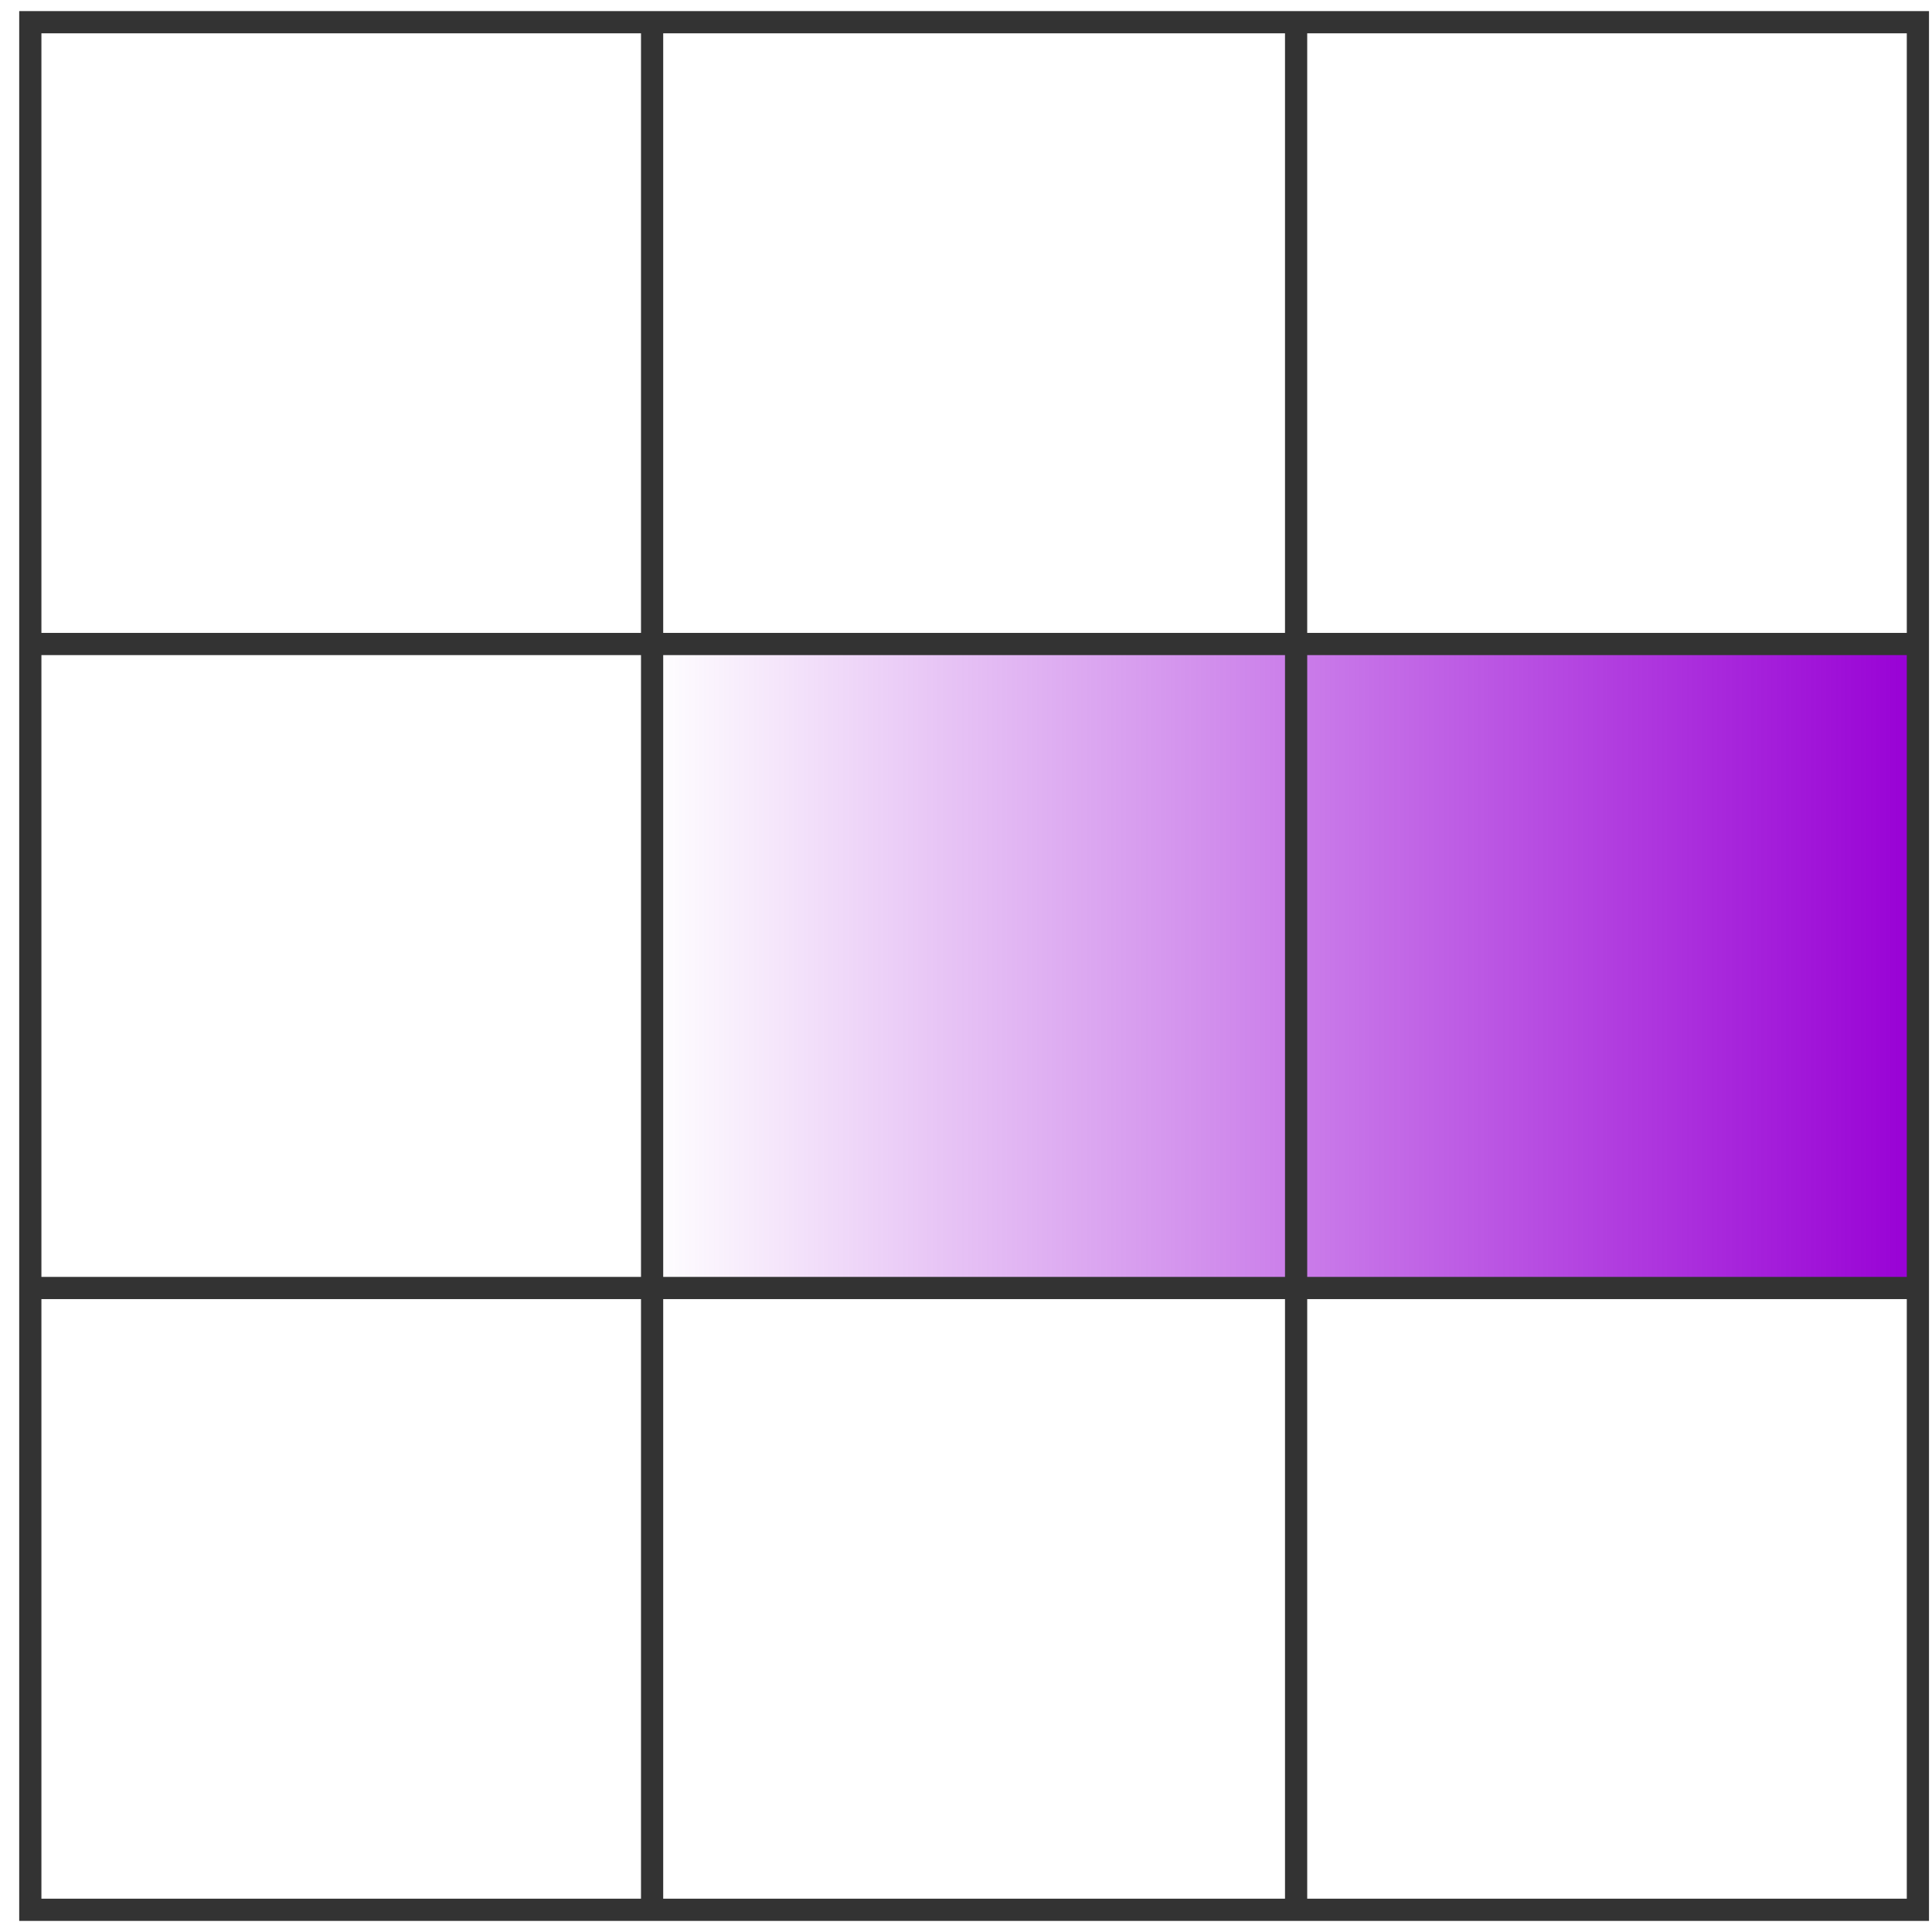 <svg width="87" height="87" viewBox="0 0 87 87" fill="none" xmlns="http://www.w3.org/2000/svg">
<g clip-path="url(#clip0_1386_11891)">
<path fill-rule="evenodd" clip-rule="evenodd" d="M29.365 29H86.365V58H29.365V29Z" fill="url(#paint0_linear_1386_11891)"/>
<path fill-rule="evenodd" clip-rule="evenodd" d="M1.365 86H86.365V1H1.365V86Z" stroke="#333333"/>
<path d="M1.365 58H86.365M1.365 29H86.365" stroke="#333333"/>
<path d="M58.365 1V86M29.365 1V86" stroke="#333333"/>
</g>
<defs>
<linearGradient id="paint0_linear_1386_11891" x1="86.365" y1="58" x2="29.365" y2="58" gradientUnits="userSpaceOnUse">
<stop stop-color="#9800D5"/>
<stop offset="1" stop-color="#9800D5" stop-opacity="0"/>
</linearGradient>
<clipPath id="clip0_1386_11891">
<rect width="87" height="87" fill="white"/>
</clipPath>
</defs>
</svg>
